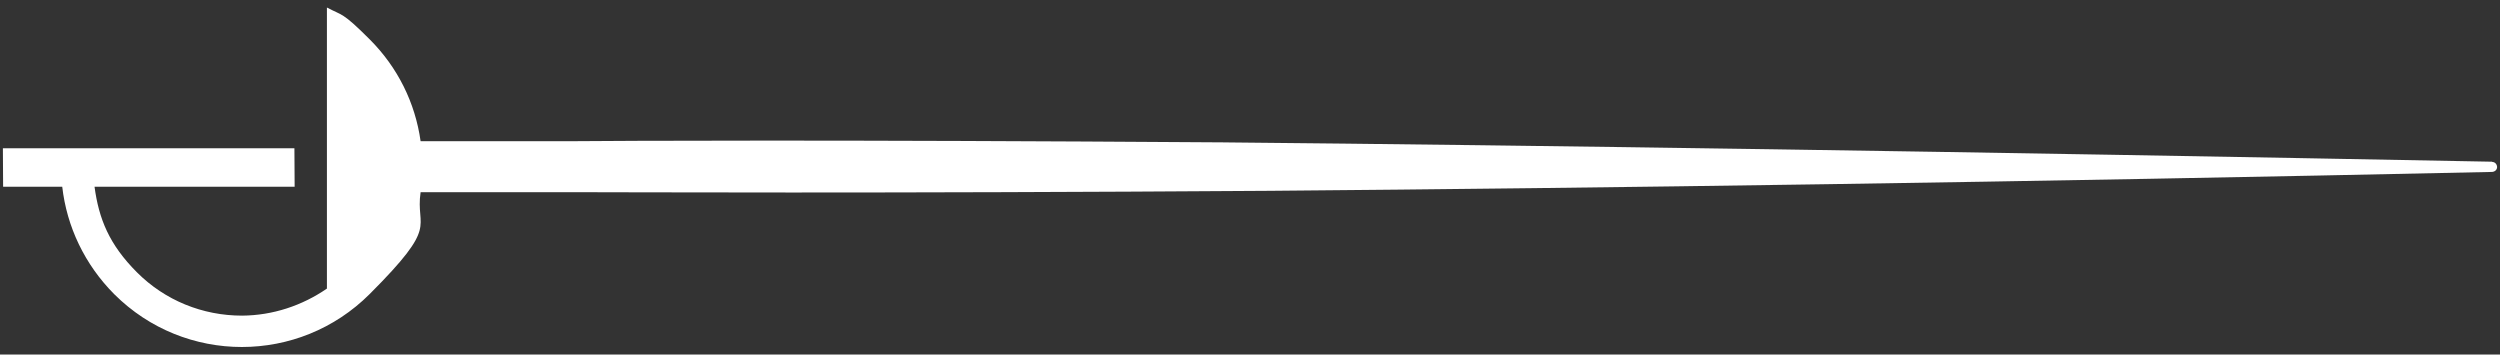 <?xml version="1.0" encoding="UTF-8"?>
<!-- Created with Inkscape (http://www.inkscape.org/) -->
<svg width="190.5mm" height="27.014mm" version="1.1" viewBox="0 0 190.5 27.014" xml:space="preserve" xmlns="http://www.w3.org/2000/svg"><rect x="0" y="0" width="190.5" height="27.014" fill="#333333" stroke="none"/><path d="m18.437 26.441c3.524-0.002 7.046-1.349 9.732-4.035 5.372-5.372 3.465-4.921 3.881-7.763h11.159c4.332 0 23.496 0.104 53.681-0.104l-3.691-3.691c-30.219-0.208-45.554-0.121-49.99-0.087h-11.159c-0.416-2.946-1.75-5.632-3.881-7.763s-2.062-1.784-3.258-2.426v21.417c-1.889 1.3-4.124 2.045-6.463 2.062-3.015 0-5.874-1.161-8.005-3.292-2.131-2.131-2.911-4.089-3.24-6.532h15.248l-0.017-2.928h-22.214l0.017 2.928h4.505c0.346 3.041 1.709 5.927 3.967 8.194 2.692 2.684 6.211 4.022 9.728 4.02zm-9.728-4.02c-0.005-0.005-0.011-0.01-0.016-0.015l0.034 0.034c-0.006-0.006-0.012-0.013-0.018-0.02zm88.178-7.882c25.056-0.208 57.056-0.658 93.011-1.438 0.225-0.017 0.381-0.173 0.381-0.381-0.017-0.225-0.174-0.381-0.381-0.381l0.017-0.017c-40.737-0.78-72.959-1.248-96.715-1.473z" fill="#fff" stroke-width=".245"/></svg>
